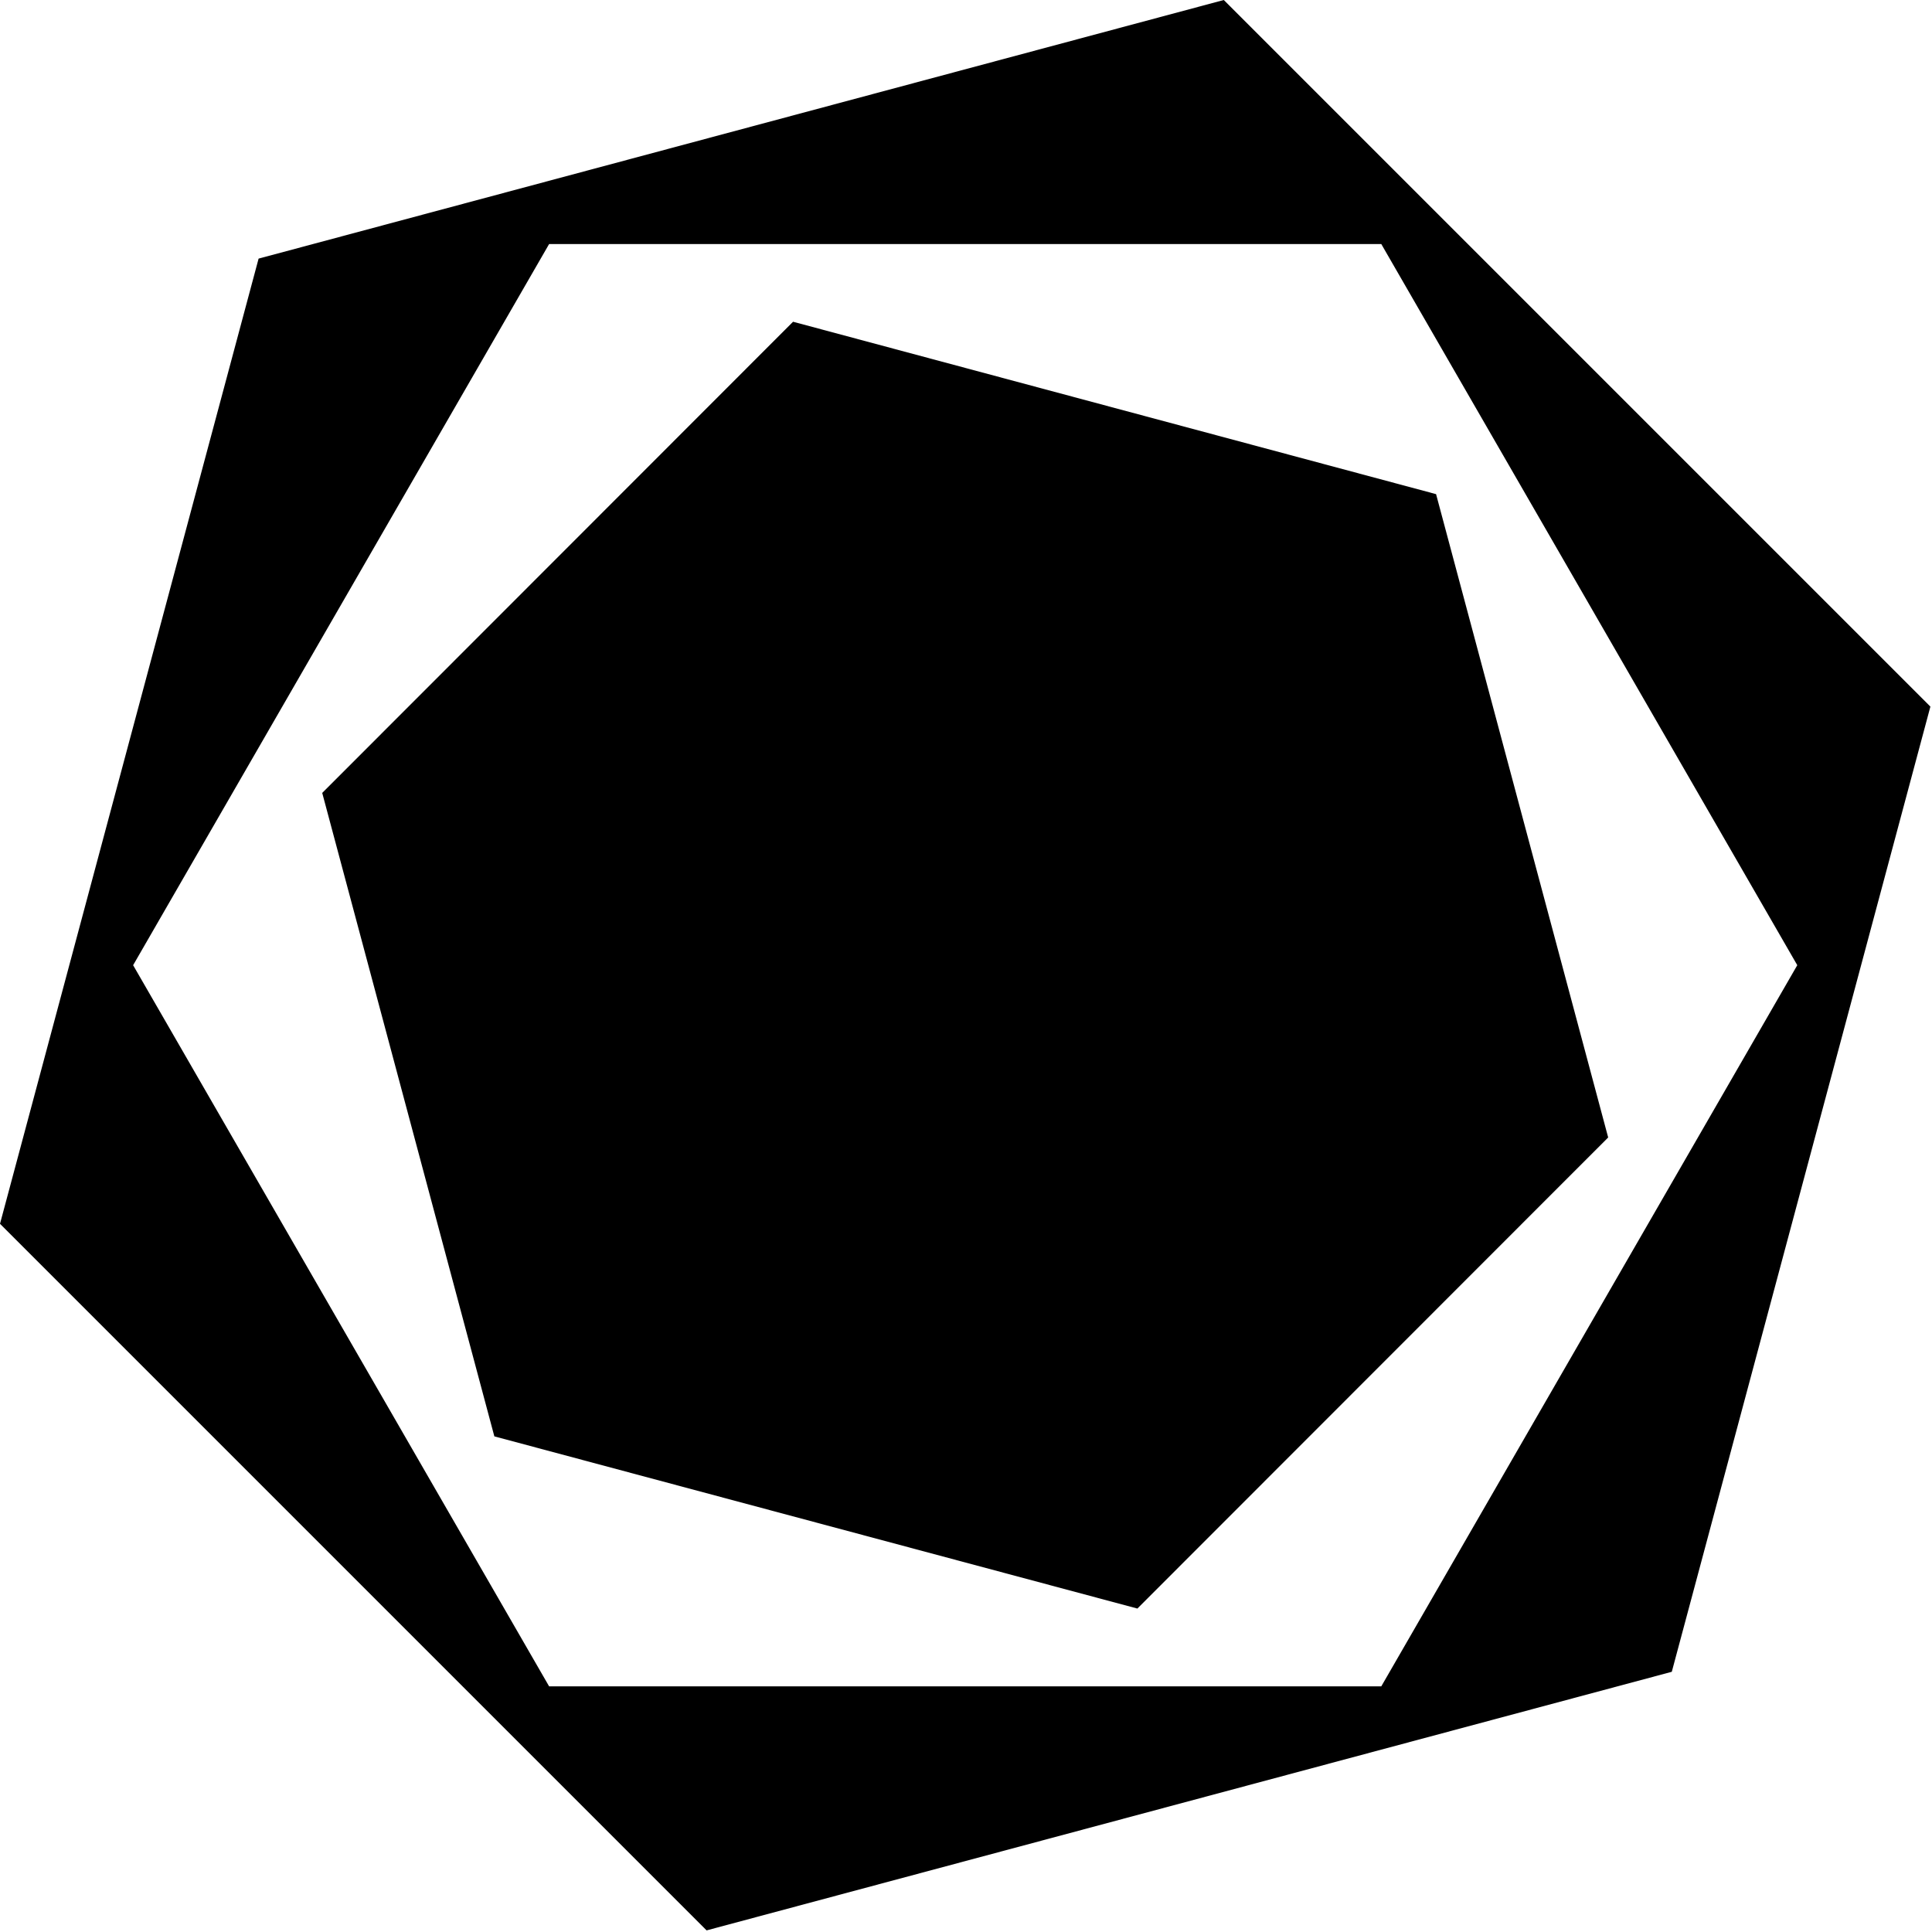 <?xml version="1.0" encoding="UTF-8"?>
<svg xmlns="http://www.w3.org/2000/svg" width="41" height="41" viewBox="0 0 41 41" fill="none">
  <g clip-path="url(#clip0_4488_5069)">
    <path d="M25.971 0L5.488 5.488L0 25.971L14.995 40.966L35.478 35.478L40.966 14.995L25.971 0ZM29.313 35.787H11.653L2.825 20.483L11.653 5.179H29.313L38.141 20.483L29.313 35.787ZM30.474 10.486L16.83 6.828L6.838 16.827L10.491 30.482L24.137 34.136L34.128 24.139L30.475 10.484L30.474 10.486Z" fill="black"></path>
  </g>
  <defs>
    <clipPath id="clip0_4488_5069">
      <rect width="40.966" height="40.966" fill="white"></rect>
    </clipPath>
  </defs>
</svg>
